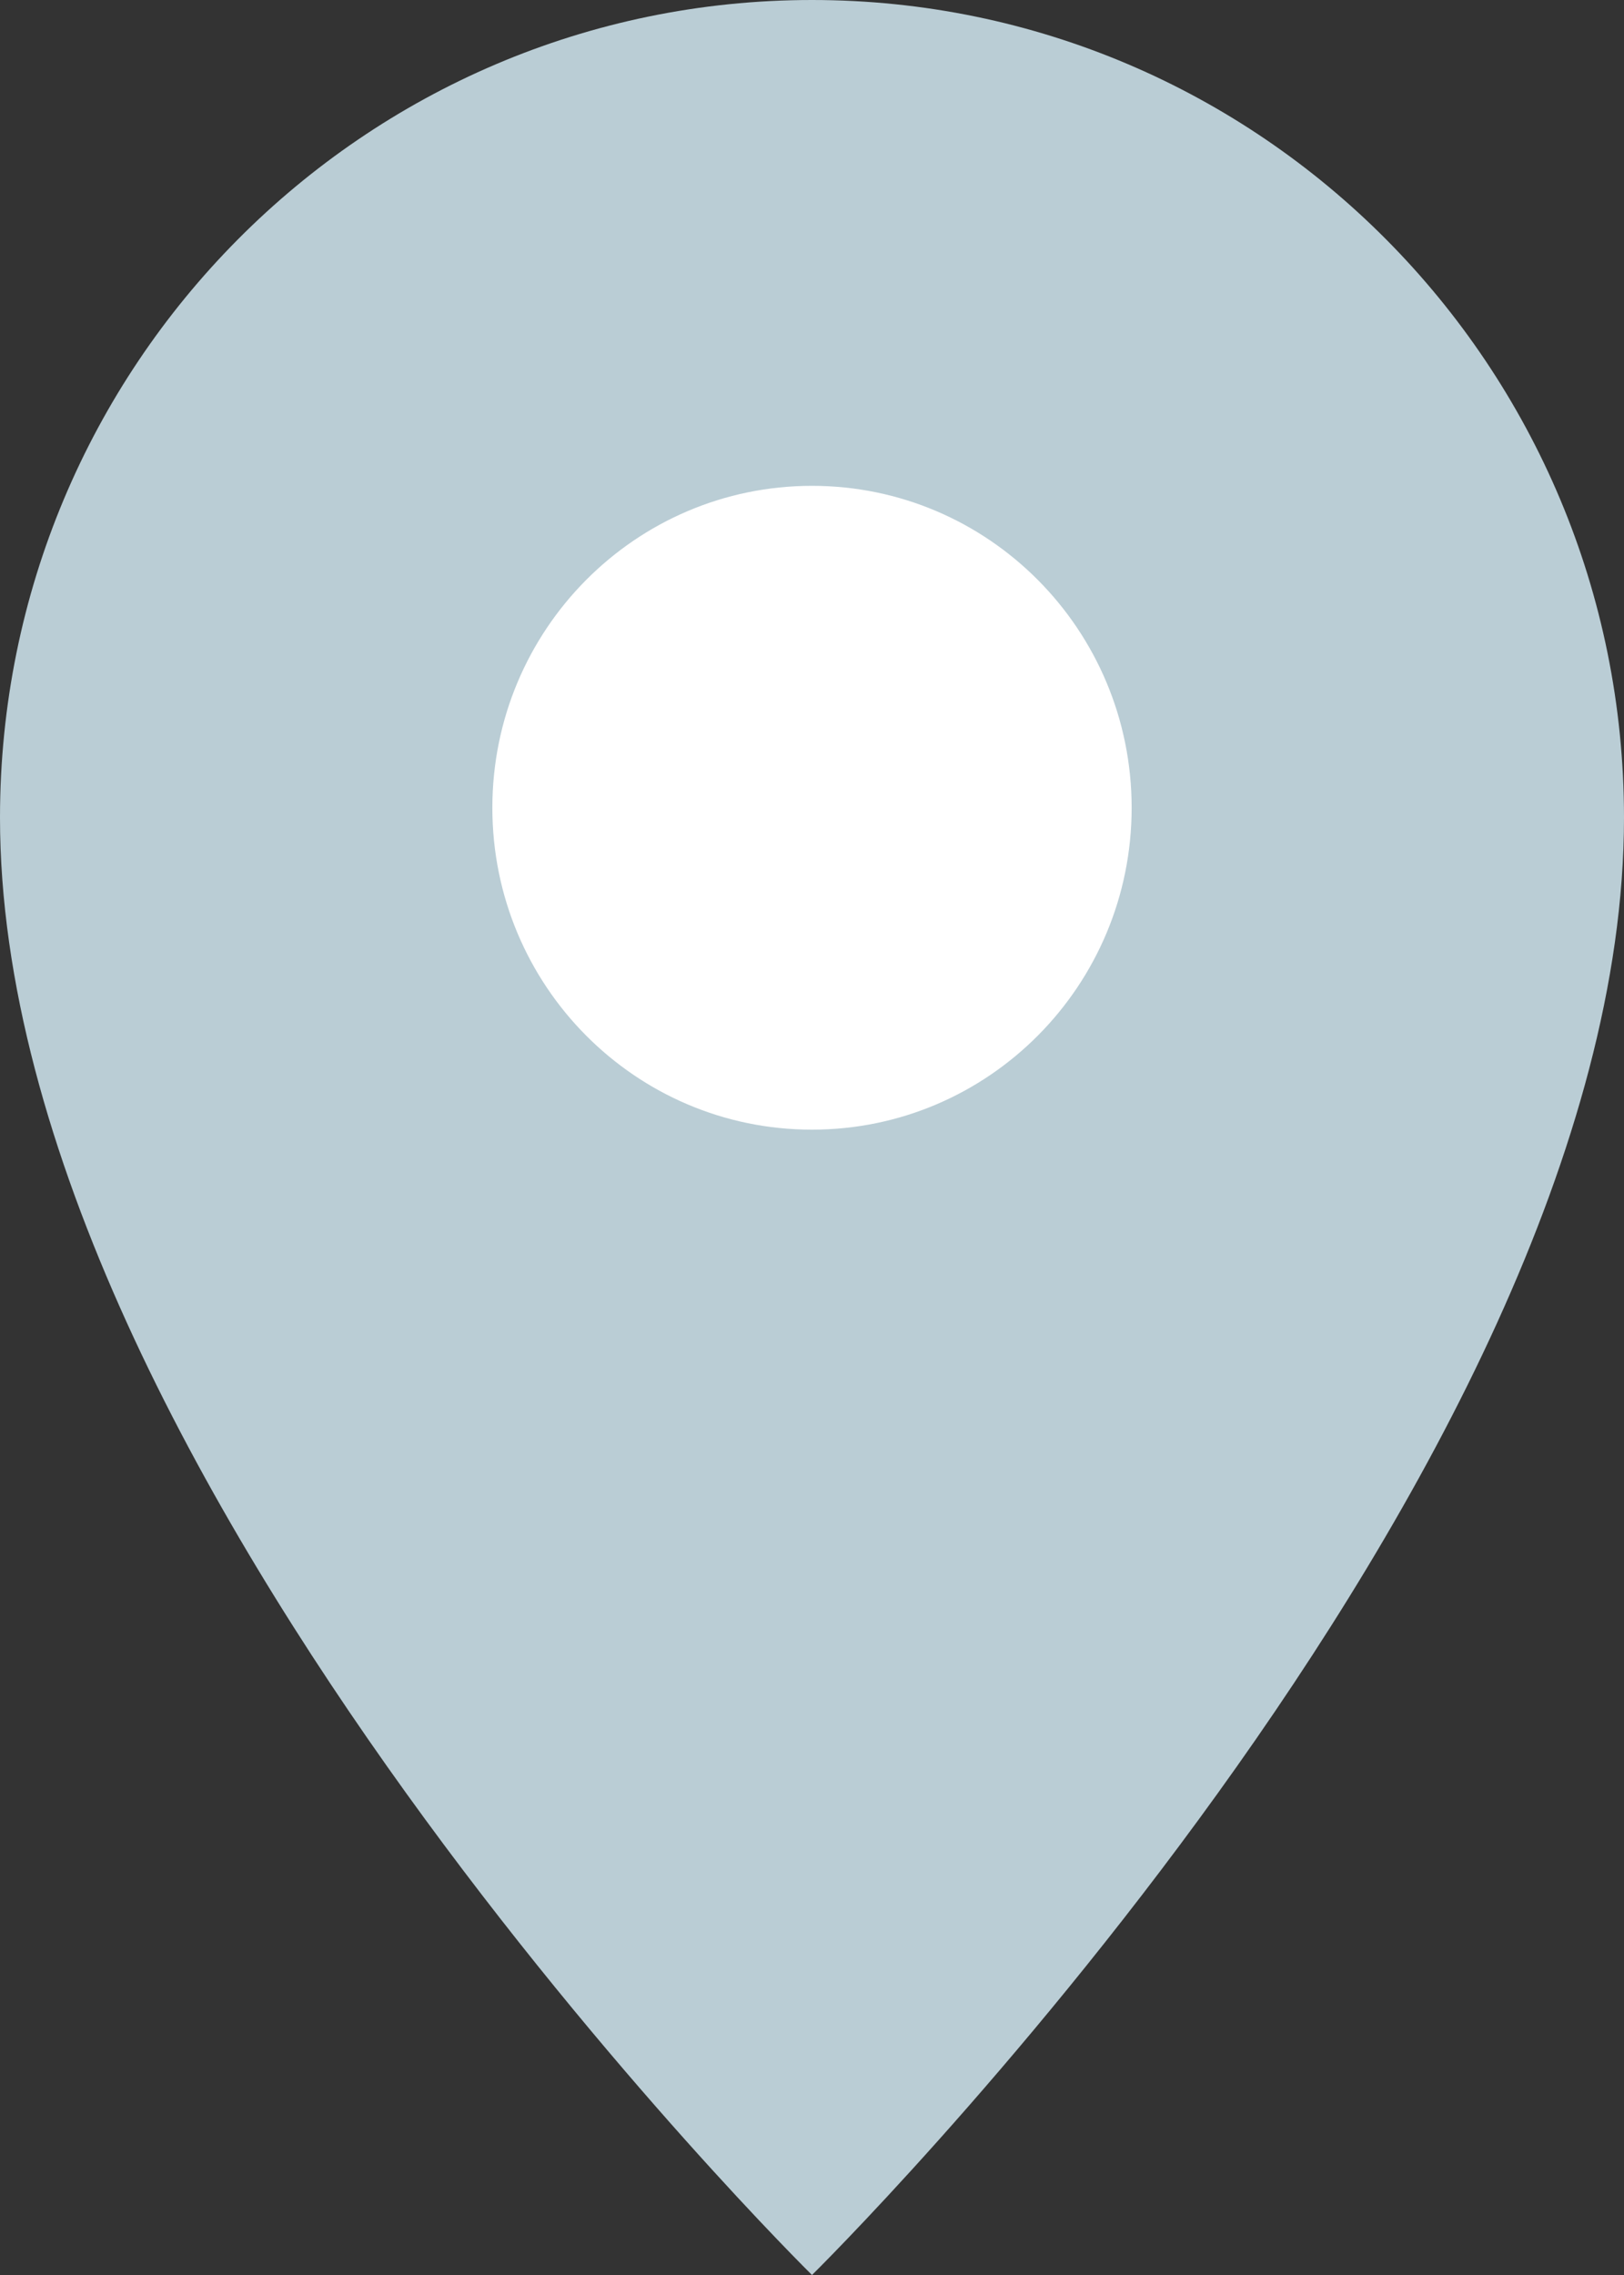 <svg fill="none" height="56" viewBox="0 0 40 56" width="40" xmlns="http://www.w3.org/2000/svg"><rect x="0" y="0" width="40" height="56" fill="#333333" stroke="none"/><path d="m9 9h22v21h-22z" fill="#fff"/><path clip-rule="evenodd" d="m20 27.807c-4.35 0-7.873-3.546-7.873-7.923 0-4.377 3.524-7.925 7.873-7.925s7.873 3.548 7.873 7.925c0 4.377-3.524 7.923-7.873 7.923zm0-27.807c-11.047 0-20 9.01-20 20.126 0 16.188 20 35.874 20 35.874s20-19.686 20-35.874c0-11.116-8.953-20.126-20-20.126z" fill="#bacdd5" fill-rule="evenodd"/></svg>